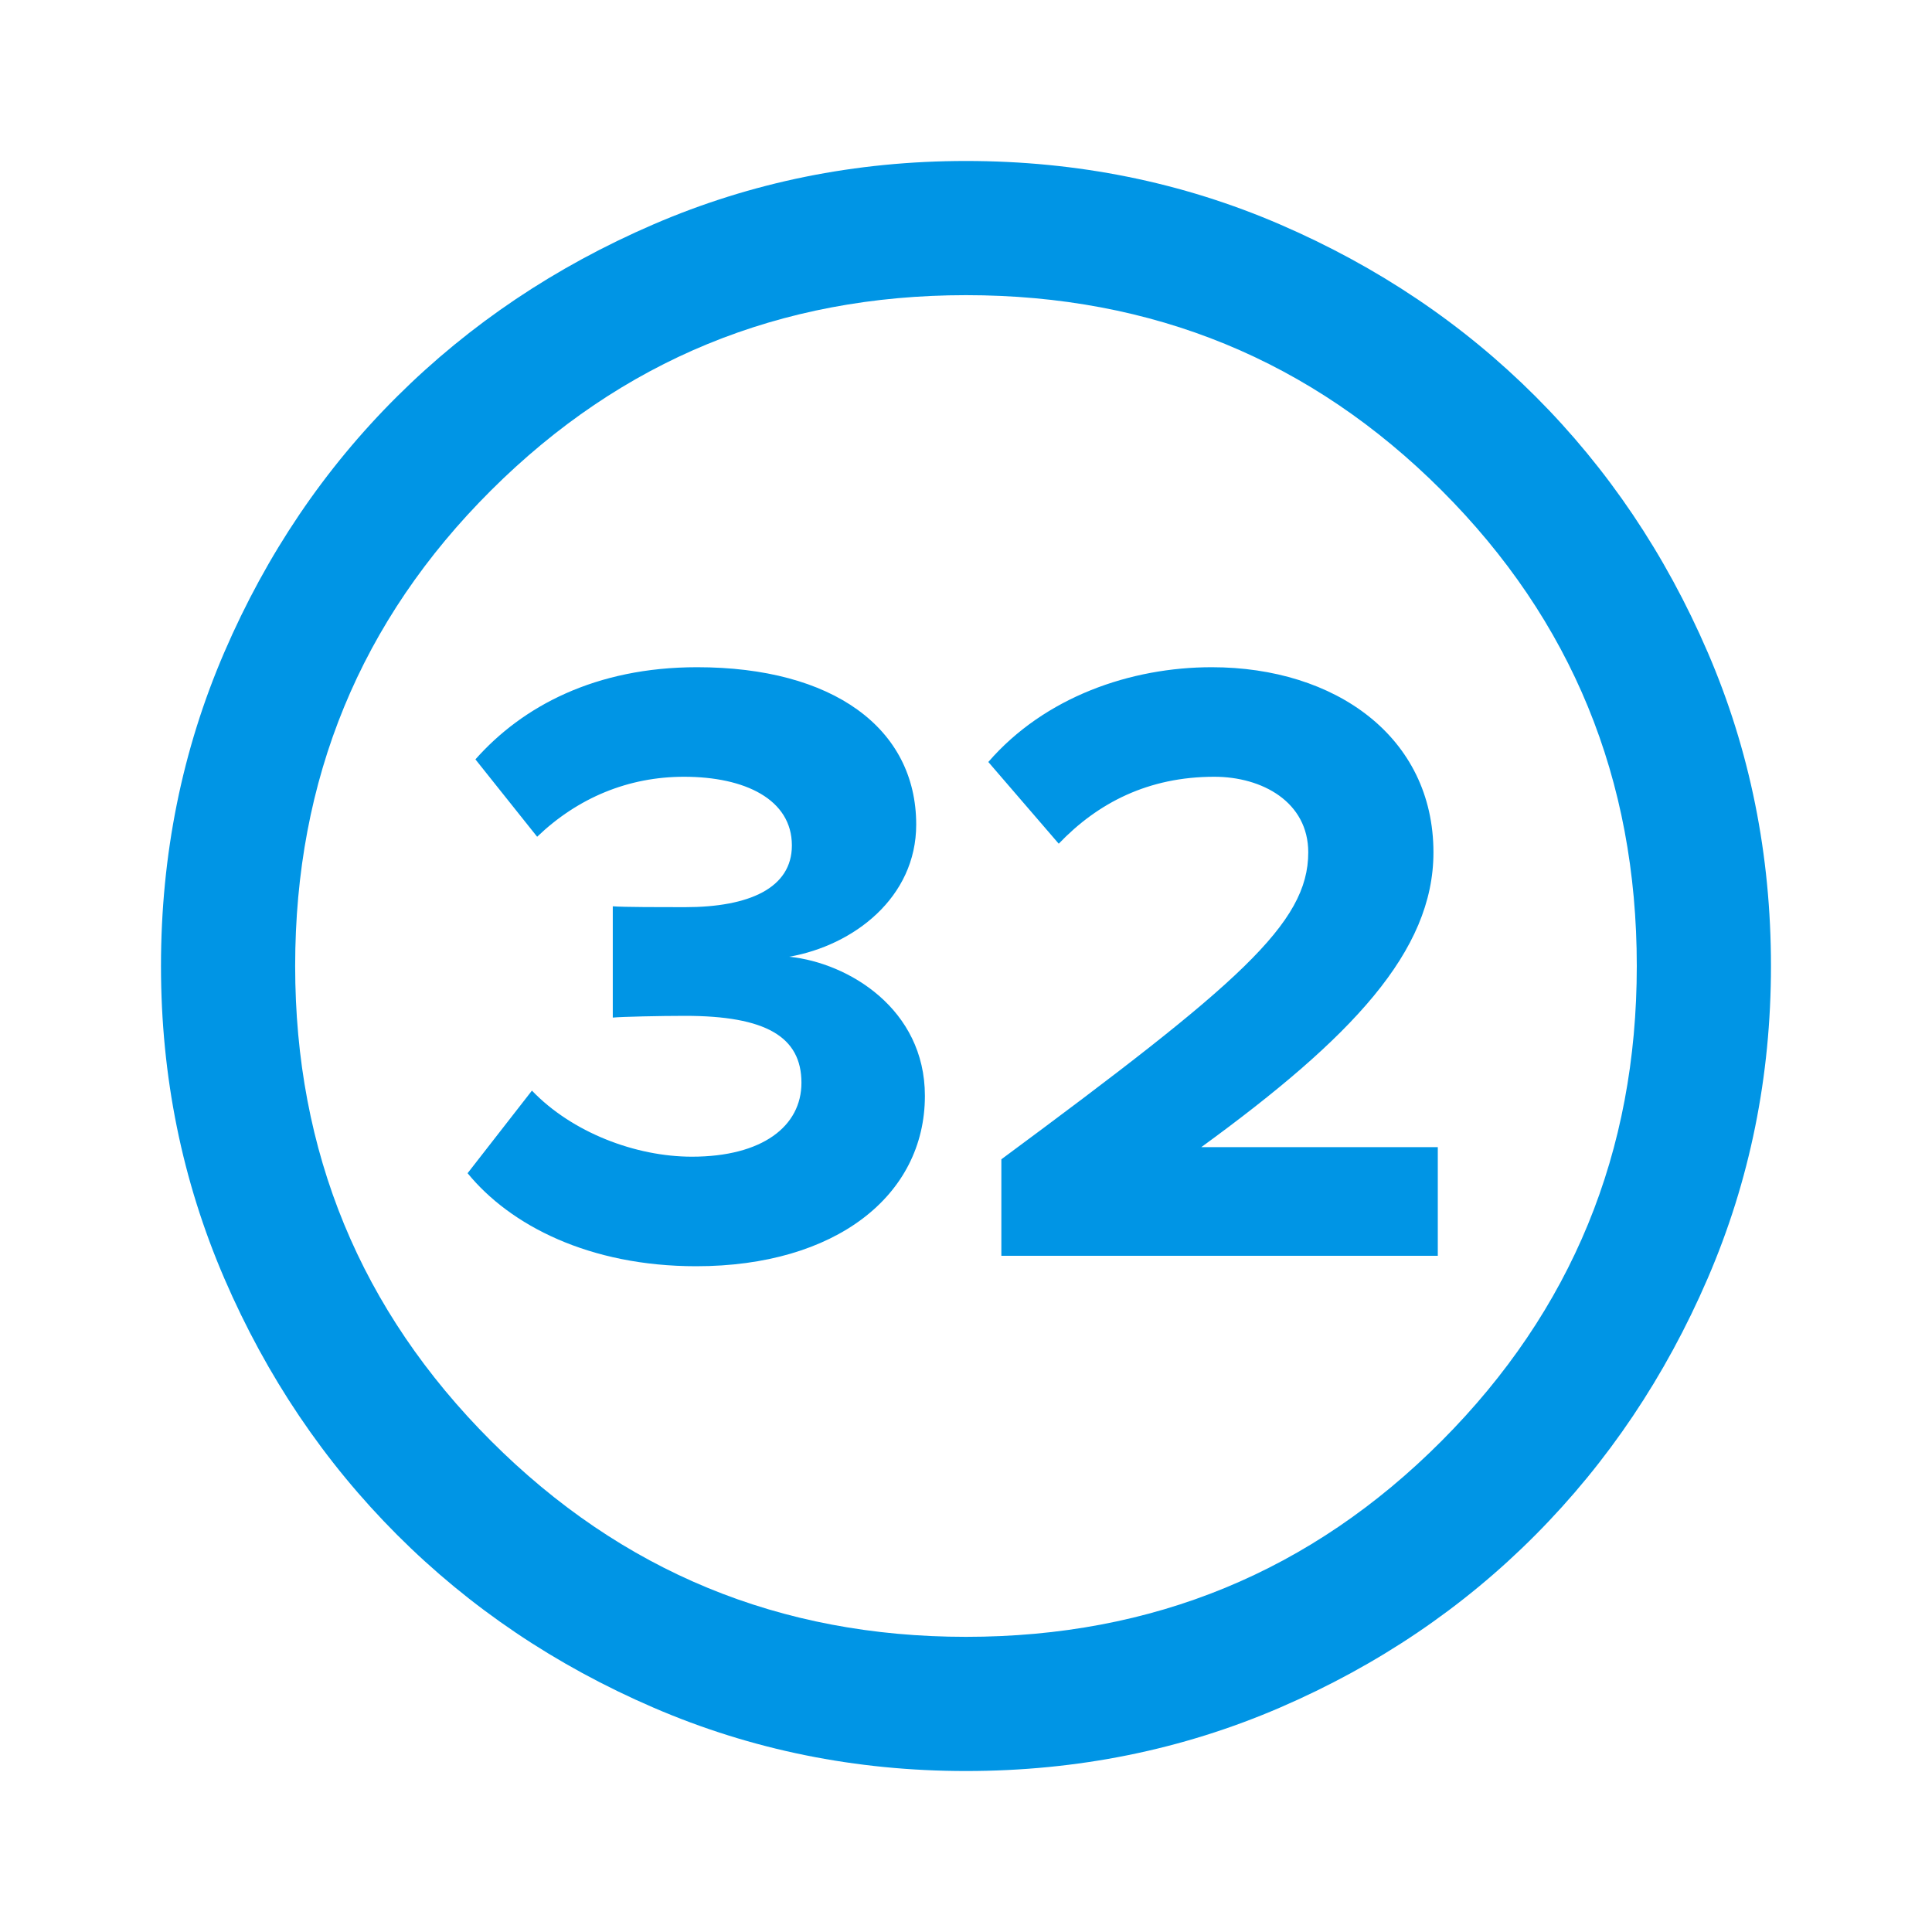 <svg width="40" height="40" viewBox="0 0 40 40" fill="none" xmlns="http://www.w3.org/2000/svg">
<path d="M20 36.667C17.713 36.667 15.555 36.229 13.528 35.354C11.5 34.479 9.731 33.287 8.222 31.778C6.713 30.268 5.521 28.5 4.646 26.472C3.771 24.444 3.333 22.287 3.333 20C3.333 17.694 3.771 15.528 4.646 13.5C5.521 11.472 6.713 9.708 8.222 8.208C9.731 6.708 11.5 5.521 13.528 4.646C15.555 3.771 17.713 3.333 20 3.333C22.305 3.333 24.472 3.771 26.5 4.646C28.527 5.521 30.291 6.708 31.791 8.208C33.291 9.708 34.479 11.472 35.354 13.5C36.229 15.528 36.666 17.694 36.666 20C36.666 22.287 36.229 24.444 35.354 26.472C34.479 28.5 33.291 30.268 31.791 31.778C30.291 33.287 28.527 34.479 26.5 35.354C24.472 36.229 22.305 36.667 20 36.667ZM20 33.889C23.87 33.889 27.152 32.537 29.847 29.833C32.541 27.13 33.888 23.852 33.888 20C33.888 16.13 32.541 12.847 29.847 10.153C27.152 7.458 23.87 6.111 20 6.111C16.148 6.111 12.87 7.458 10.166 10.153C7.463 12.847 6.111 16.13 6.111 20C6.111 23.852 7.463 27.13 10.166 29.833C12.87 32.537 16.148 33.889 20 33.889Z" fill="#0095E5"/>
<path d="M14.415 26.216C12.201 26.216 10.563 25.37 9.681 24.29L11.013 22.58C11.841 23.444 13.155 23.948 14.325 23.948C15.783 23.948 16.593 23.318 16.593 22.418C16.593 21.464 15.855 21.032 14.181 21.032C13.677 21.032 12.867 21.05 12.687 21.068V18.764C12.903 18.782 13.731 18.782 14.181 18.782C15.513 18.782 16.395 18.386 16.395 17.504C16.395 16.55 15.423 16.082 14.163 16.082C13.011 16.082 11.967 16.514 11.121 17.324L9.843 15.722C10.815 14.624 12.327 13.814 14.433 13.814C17.241 13.814 18.969 15.074 18.969 17.072C18.969 18.584 17.673 19.574 16.341 19.808C17.565 19.934 19.149 20.888 19.149 22.688C19.149 24.758 17.295 26.216 14.415 26.216ZM29.768 26H20.732V24.002C25.646 20.366 27.086 19.124 27.086 17.648C27.086 16.604 26.132 16.082 25.142 16.082C23.774 16.082 22.73 16.622 21.92 17.468L20.462 15.776C21.632 14.426 23.414 13.814 25.088 13.814C27.644 13.814 29.678 15.254 29.678 17.648C29.678 19.7 27.986 21.482 24.872 23.75H29.768V26Z" fill="#0095E5"/>
</svg>
